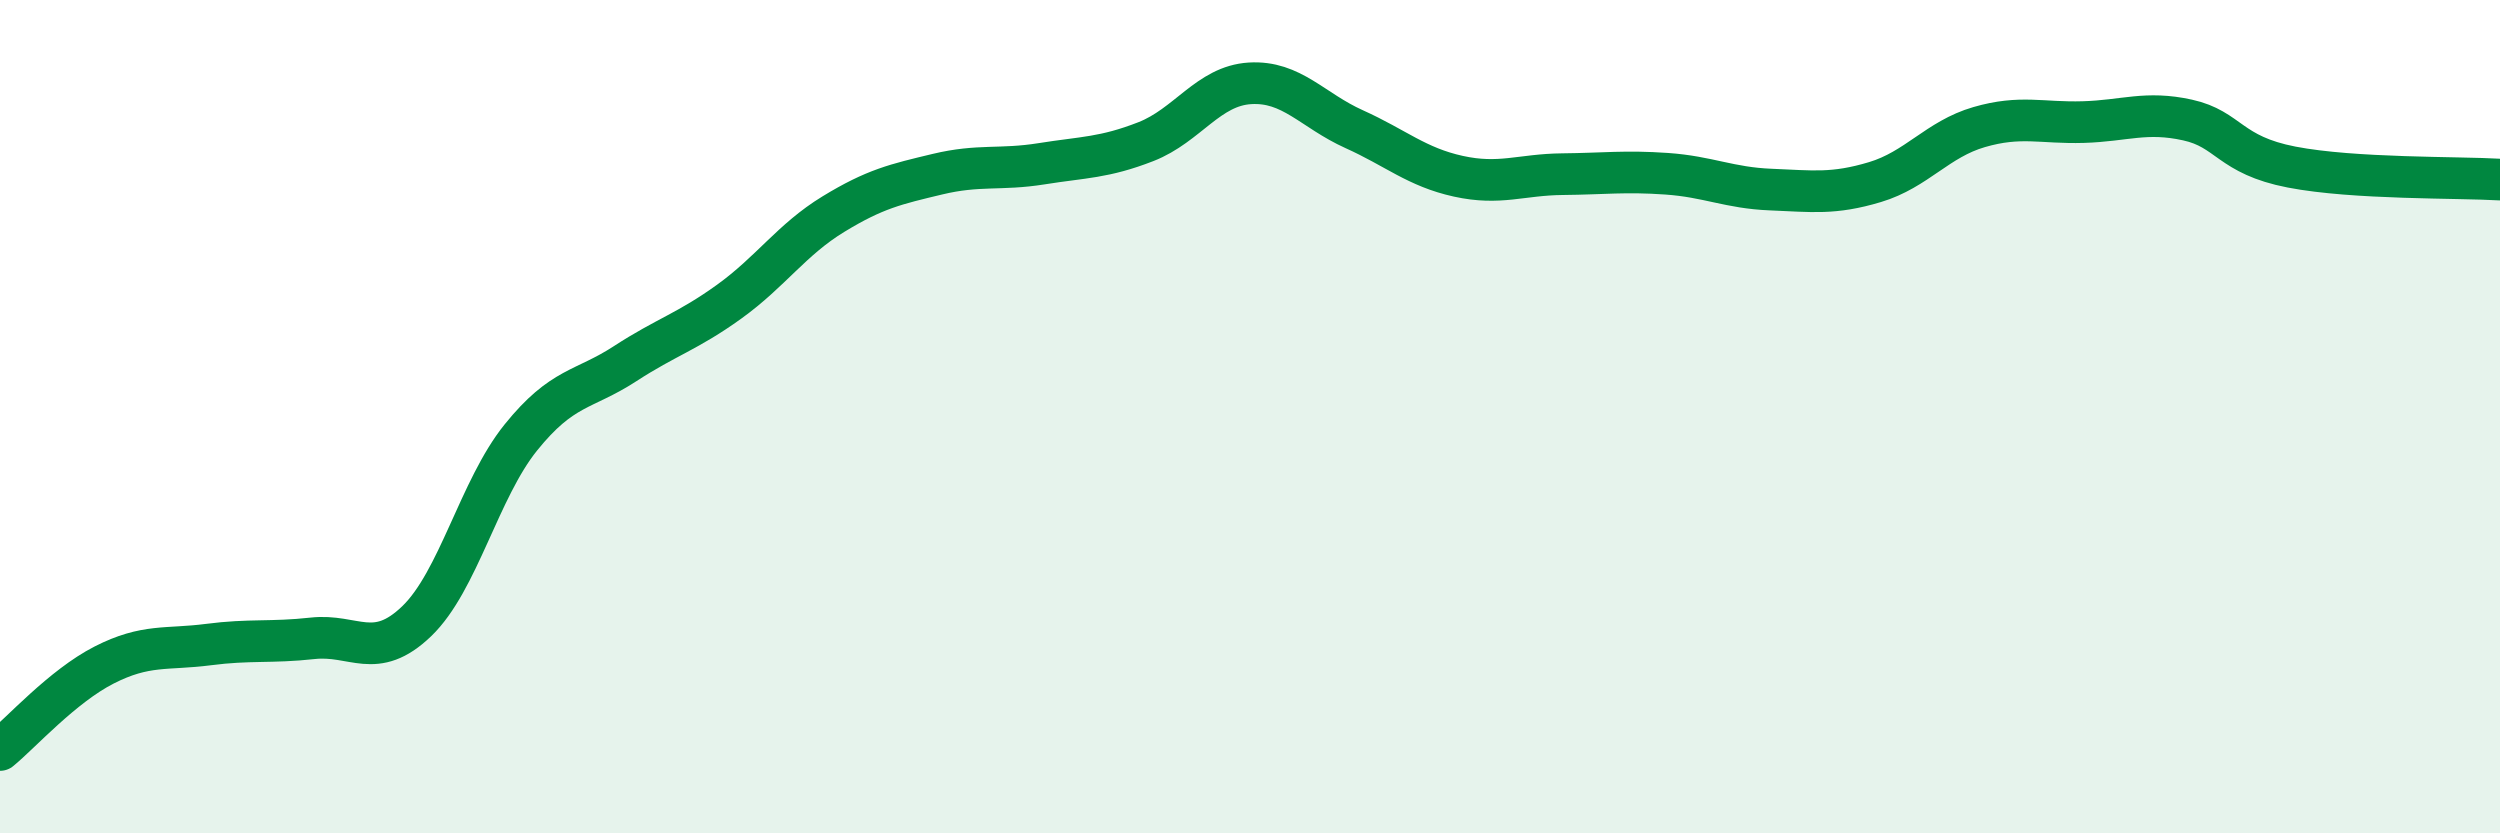 
    <svg width="60" height="20" viewBox="0 0 60 20" xmlns="http://www.w3.org/2000/svg">
      <path
        d="M 0,18 C 0.5,17.59 1.5,16.47 2.5,15.96 C 3.5,15.45 4,15.6 5,15.47 C 6,15.34 6.5,15.43 7.5,15.32 C 8.5,15.21 9,15.87 10,14.91 C 11,13.95 11.5,11.74 12.5,10.5 C 13.5,9.26 14,9.38 15,8.73 C 16,8.08 16.5,7.96 17.5,7.24 C 18.5,6.52 19,5.75 20,5.14 C 21,4.53 21.5,4.42 22.5,4.18 C 23.5,3.94 24,4.09 25,3.93 C 26,3.77 26.5,3.79 27.5,3.4 C 28.5,3.01 29,2.06 30,2 C 31,1.94 31.5,2.65 32.5,3.1 C 33.5,3.55 34,4.01 35,4.23 C 36,4.45 36.5,4.19 37.5,4.18 C 38.5,4.17 39,4.1 40,4.17 C 41,4.24 41.5,4.51 42.5,4.55 C 43.5,4.59 44,4.67 45,4.37 C 46,4.07 46.5,3.34 47.5,3.05 C 48.5,2.76 49,2.96 50,2.93 C 51,2.9 51.5,2.66 52.5,2.88 C 53.5,3.1 53.5,3.72 55,4.01 C 56.5,4.3 59,4.25 60,4.31L60 20L0 20Z"
        fill="#008740"
        opacity="0.1"
        stroke-linecap="round"
        stroke-linejoin="round"
      />
      <path
        d="M 0,18 C 0.5,17.59 1.5,16.47 2.5,15.96 C 3.5,15.45 4,15.6 5,15.47 C 6,15.34 6.5,15.43 7.5,15.32 C 8.5,15.21 9,15.87 10,14.91 C 11,13.95 11.5,11.74 12.5,10.5 C 13.5,9.26 14,9.38 15,8.73 C 16,8.08 16.5,7.96 17.5,7.24 C 18.5,6.52 19,5.75 20,5.14 C 21,4.53 21.5,4.42 22.5,4.18 C 23.5,3.94 24,4.09 25,3.93 C 26,3.77 26.5,3.79 27.5,3.4 C 28.5,3.01 29,2.06 30,2 C 31,1.94 31.5,2.65 32.5,3.1 C 33.5,3.55 34,4.01 35,4.23 C 36,4.45 36.5,4.19 37.5,4.18 C 38.5,4.17 39,4.1 40,4.17 C 41,4.24 41.5,4.51 42.5,4.55 C 43.5,4.59 44,4.67 45,4.37 C 46,4.07 46.5,3.34 47.5,3.05 C 48.5,2.76 49,2.96 50,2.93 C 51,2.9 51.5,2.66 52.5,2.88 C 53.5,3.1 53.5,3.72 55,4.01 C 56.5,4.3 59,4.25 60,4.31"
        stroke="#008740"
        stroke-width="1"
        fill="none"
        stroke-linecap="round"
        stroke-linejoin="round"
      />
    </svg>
  